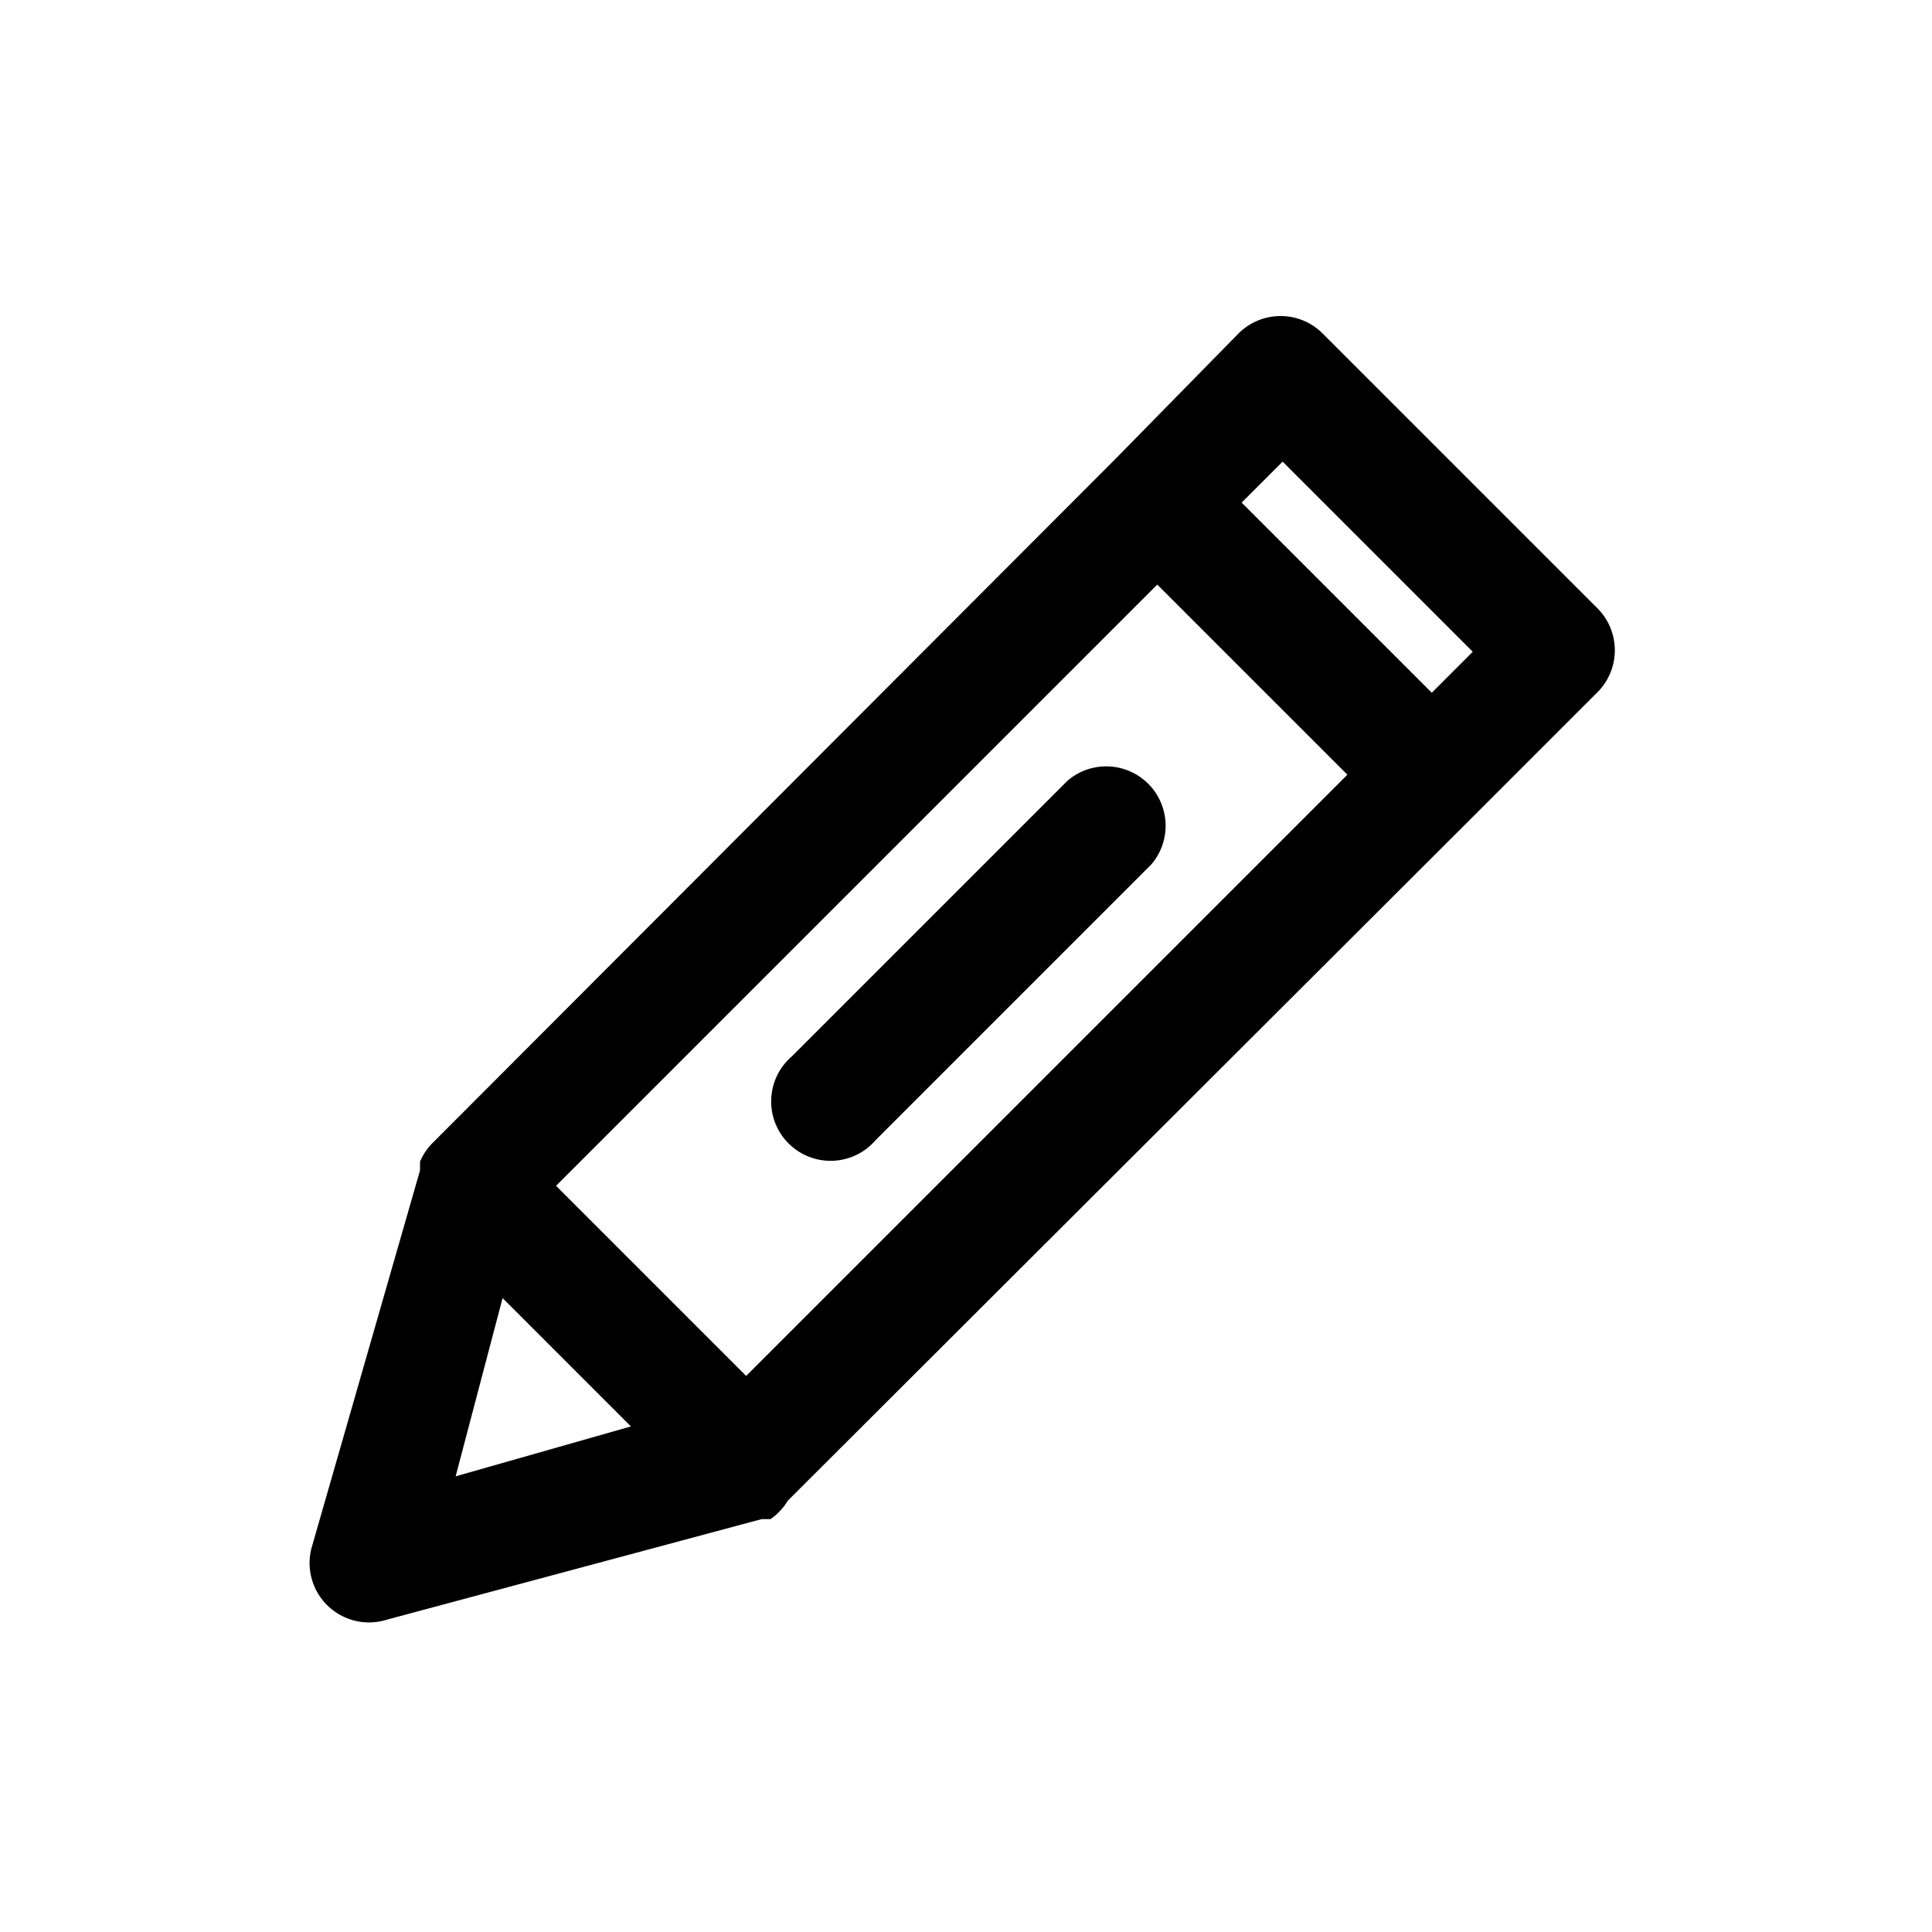 <?xml version="1.0" encoding="UTF-8"?>
<!-- The Best Svg Icon site in the world: iconSvg.co, Visit us! https://iconsvg.co -->
<svg fill="#000000" width="800px" height="800px" version="1.1" viewBox="144 144 512 512" xmlns="http://www.w3.org/2000/svg">
 <g>
  <path d="m426.92 350.88-73.051 73.051h-0.004c-3.332 2.852-5.32 6.969-5.488 11.352-0.172 4.383 1.496 8.637 4.598 11.738 3.102 3.102 7.356 4.769 11.742 4.602 4.383-0.172 8.496-2.16 11.348-5.492l73.051-73.051h0.004c3.469-4.055 4.652-9.59 3.137-14.707-1.512-5.117-5.516-9.121-10.633-10.633-5.117-1.516-10.652-0.332-14.703 3.141z"/>
  <path d="m567.67 305.54-73.211-73.211c-2.949-2.934-6.938-4.578-11.098-4.578-4.16 0-8.148 1.645-11.098 4.578l-32.594 33.219-181.37 181.69c-1.254 1.336-2.266 2.883-2.988 4.566v2.359l-28.5 99.188c-1.199 3.703-0.988 7.715 0.594 11.27 1.582 3.555 4.422 6.394 7.977 7.977 3.555 1.586 7.57 1.793 11.27 0.594l99.188-26.609h2.359c1.855-1.281 3.41-2.945 4.566-4.879l181.69-181.37 33.219-33.219c2.746-2.922 4.273-6.777 4.273-10.785 0-4.008-1.527-7.867-4.273-10.785zm-33.379 11.18-10.863 10.863-50.383-50.383 10.863-10.863zm-269.54 218.52 12.438-47.23 34.008 34.008zm76.988-26.605-50.383-50.383 159.33-159.33 50.383 50.383z"/>
 </g>
</svg>